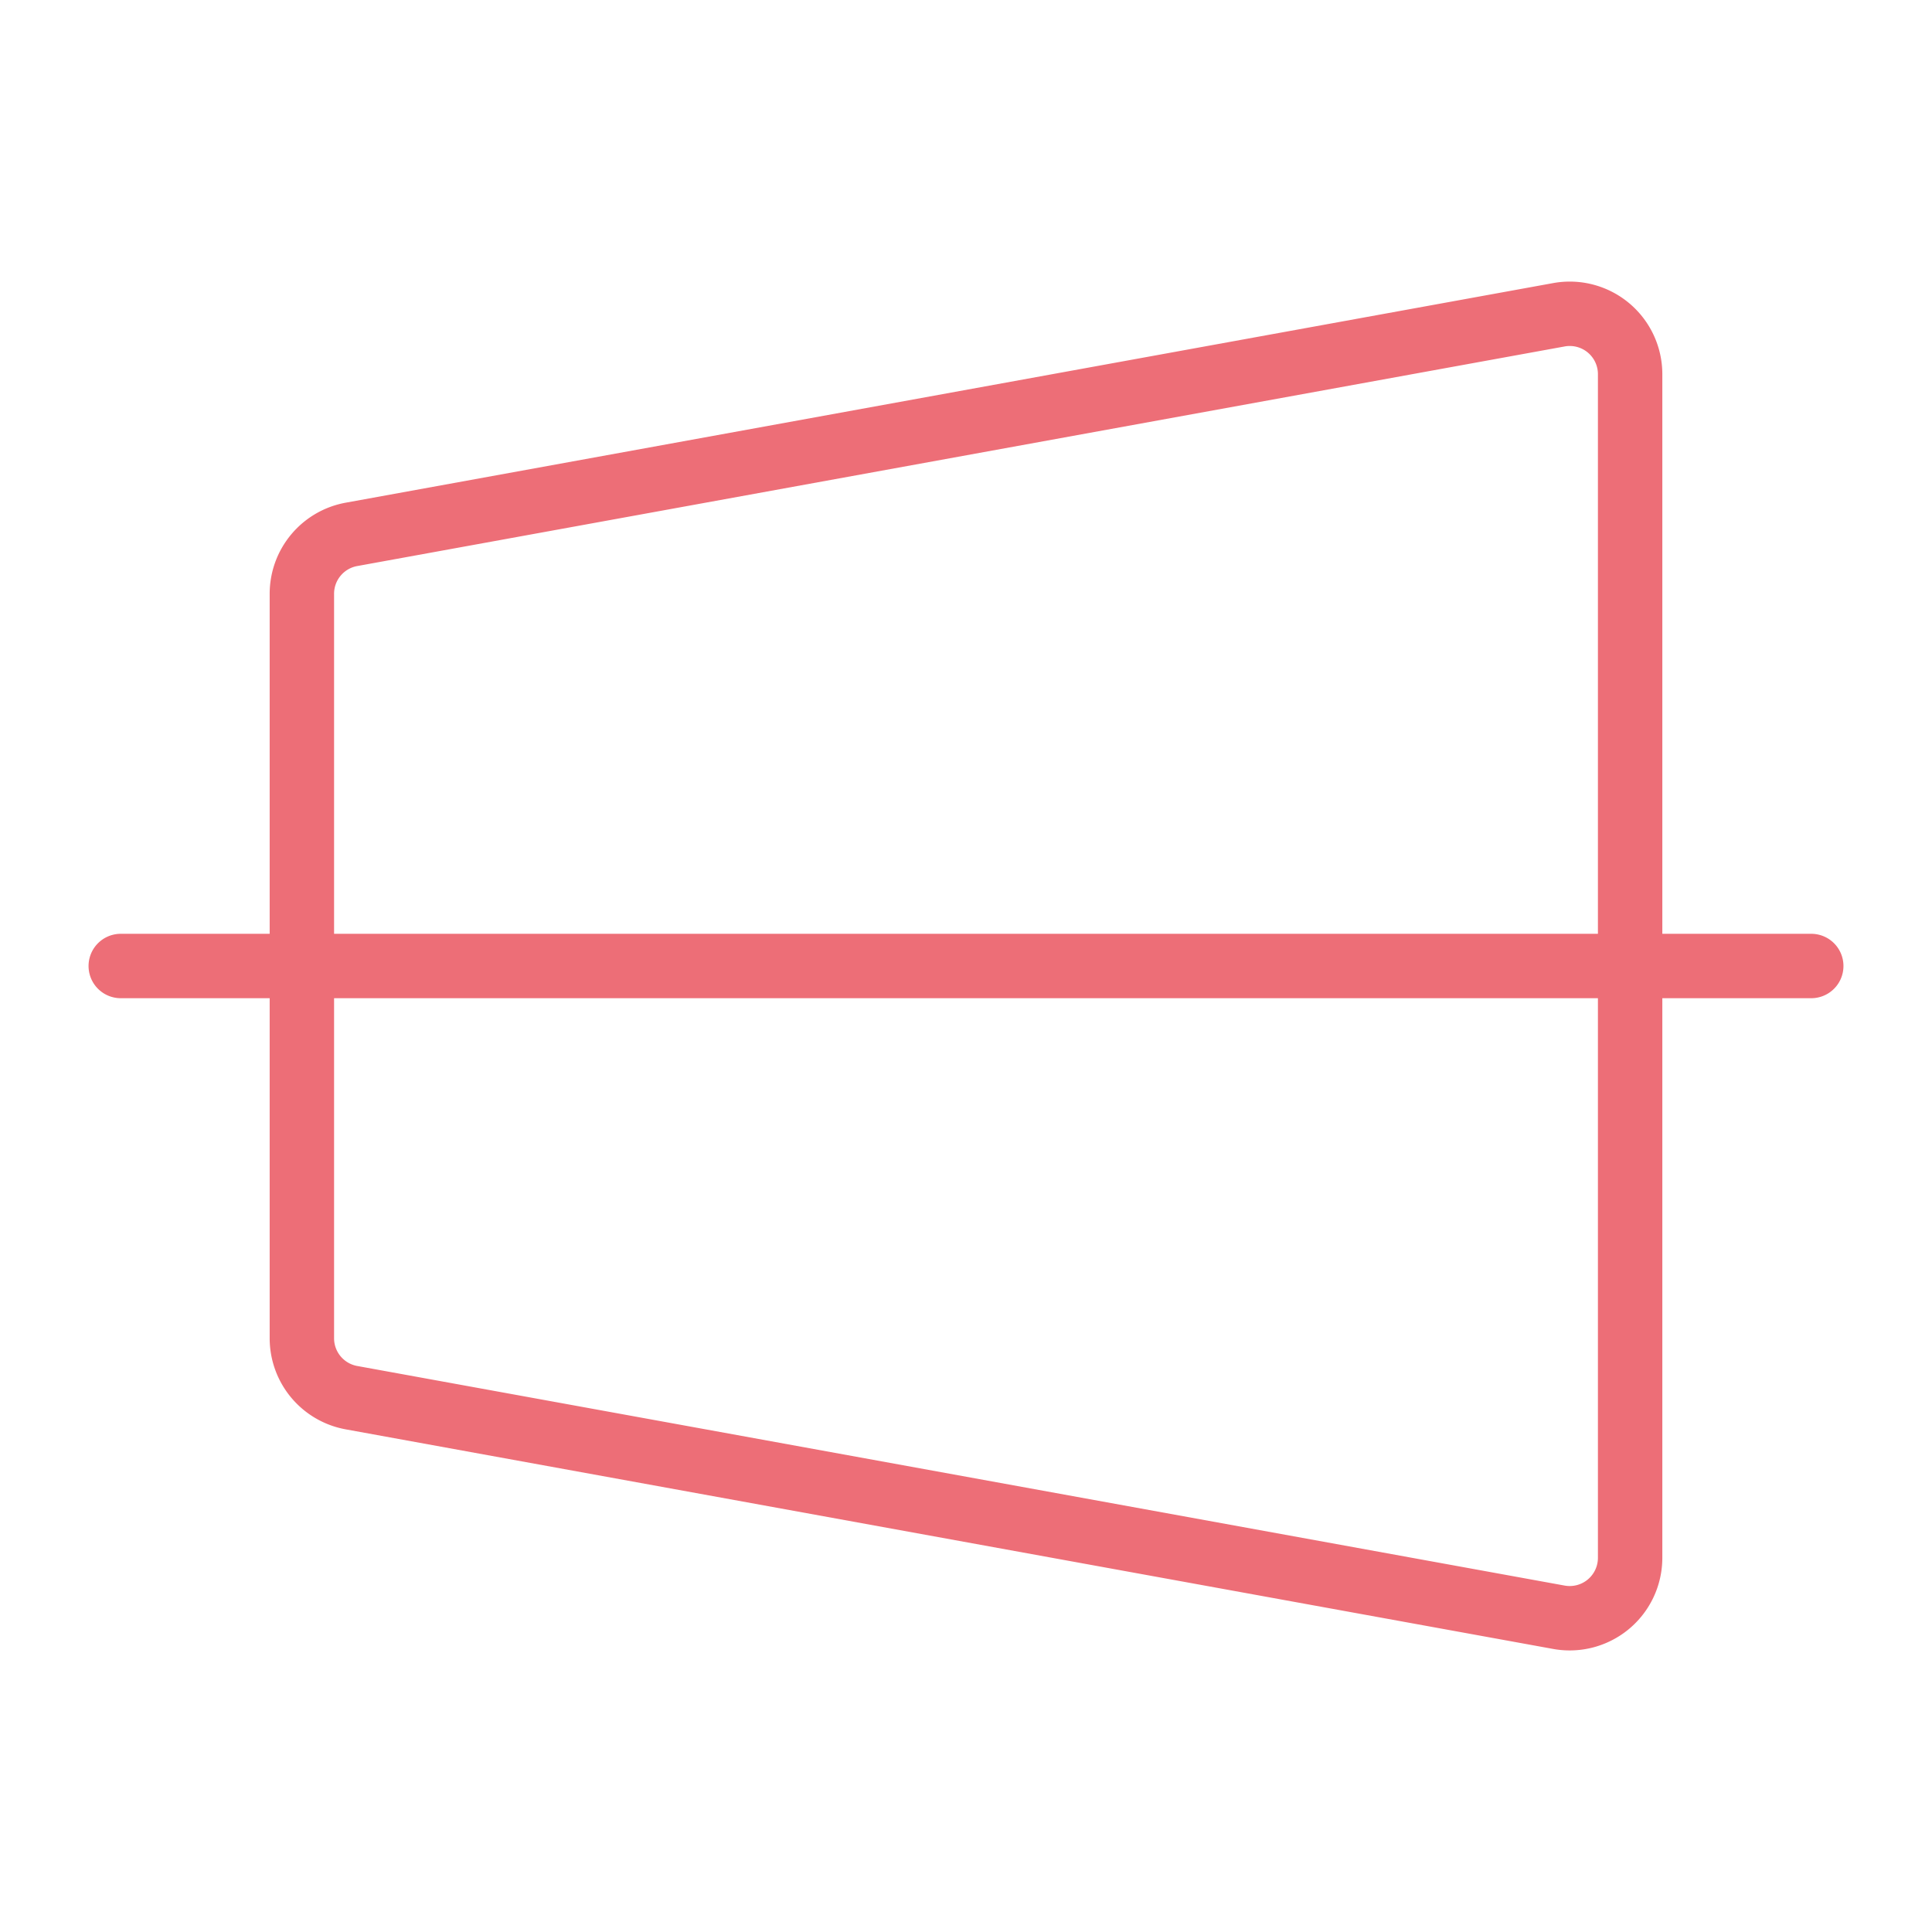 <svg xmlns="http://www.w3.org/2000/svg" width="60" height="60" fill="none">
  <g stroke="#ED6E77" stroke-linecap="round" stroke-linejoin="round" stroke-width="2" clip-path="url(#a)">
    <path d="m48.422 50.227-37.5-6.82a1.875 1.875 0 0 1-1.547-1.852v-23.11a1.875 1.875 0 0 1 1.547-1.851l37.5-6.82a1.875 1.875 0 0 1 2.203 1.851v36.75a1.876 1.876 0 0 1-2.203 1.852ZM3.75 30h52.5"/>
  </g>
  <defs>
    <clipPath id="a">
      <path fill="#fff" d="M0 0h60v60H0z"/>
    </clipPath>
  </defs>
</svg>
